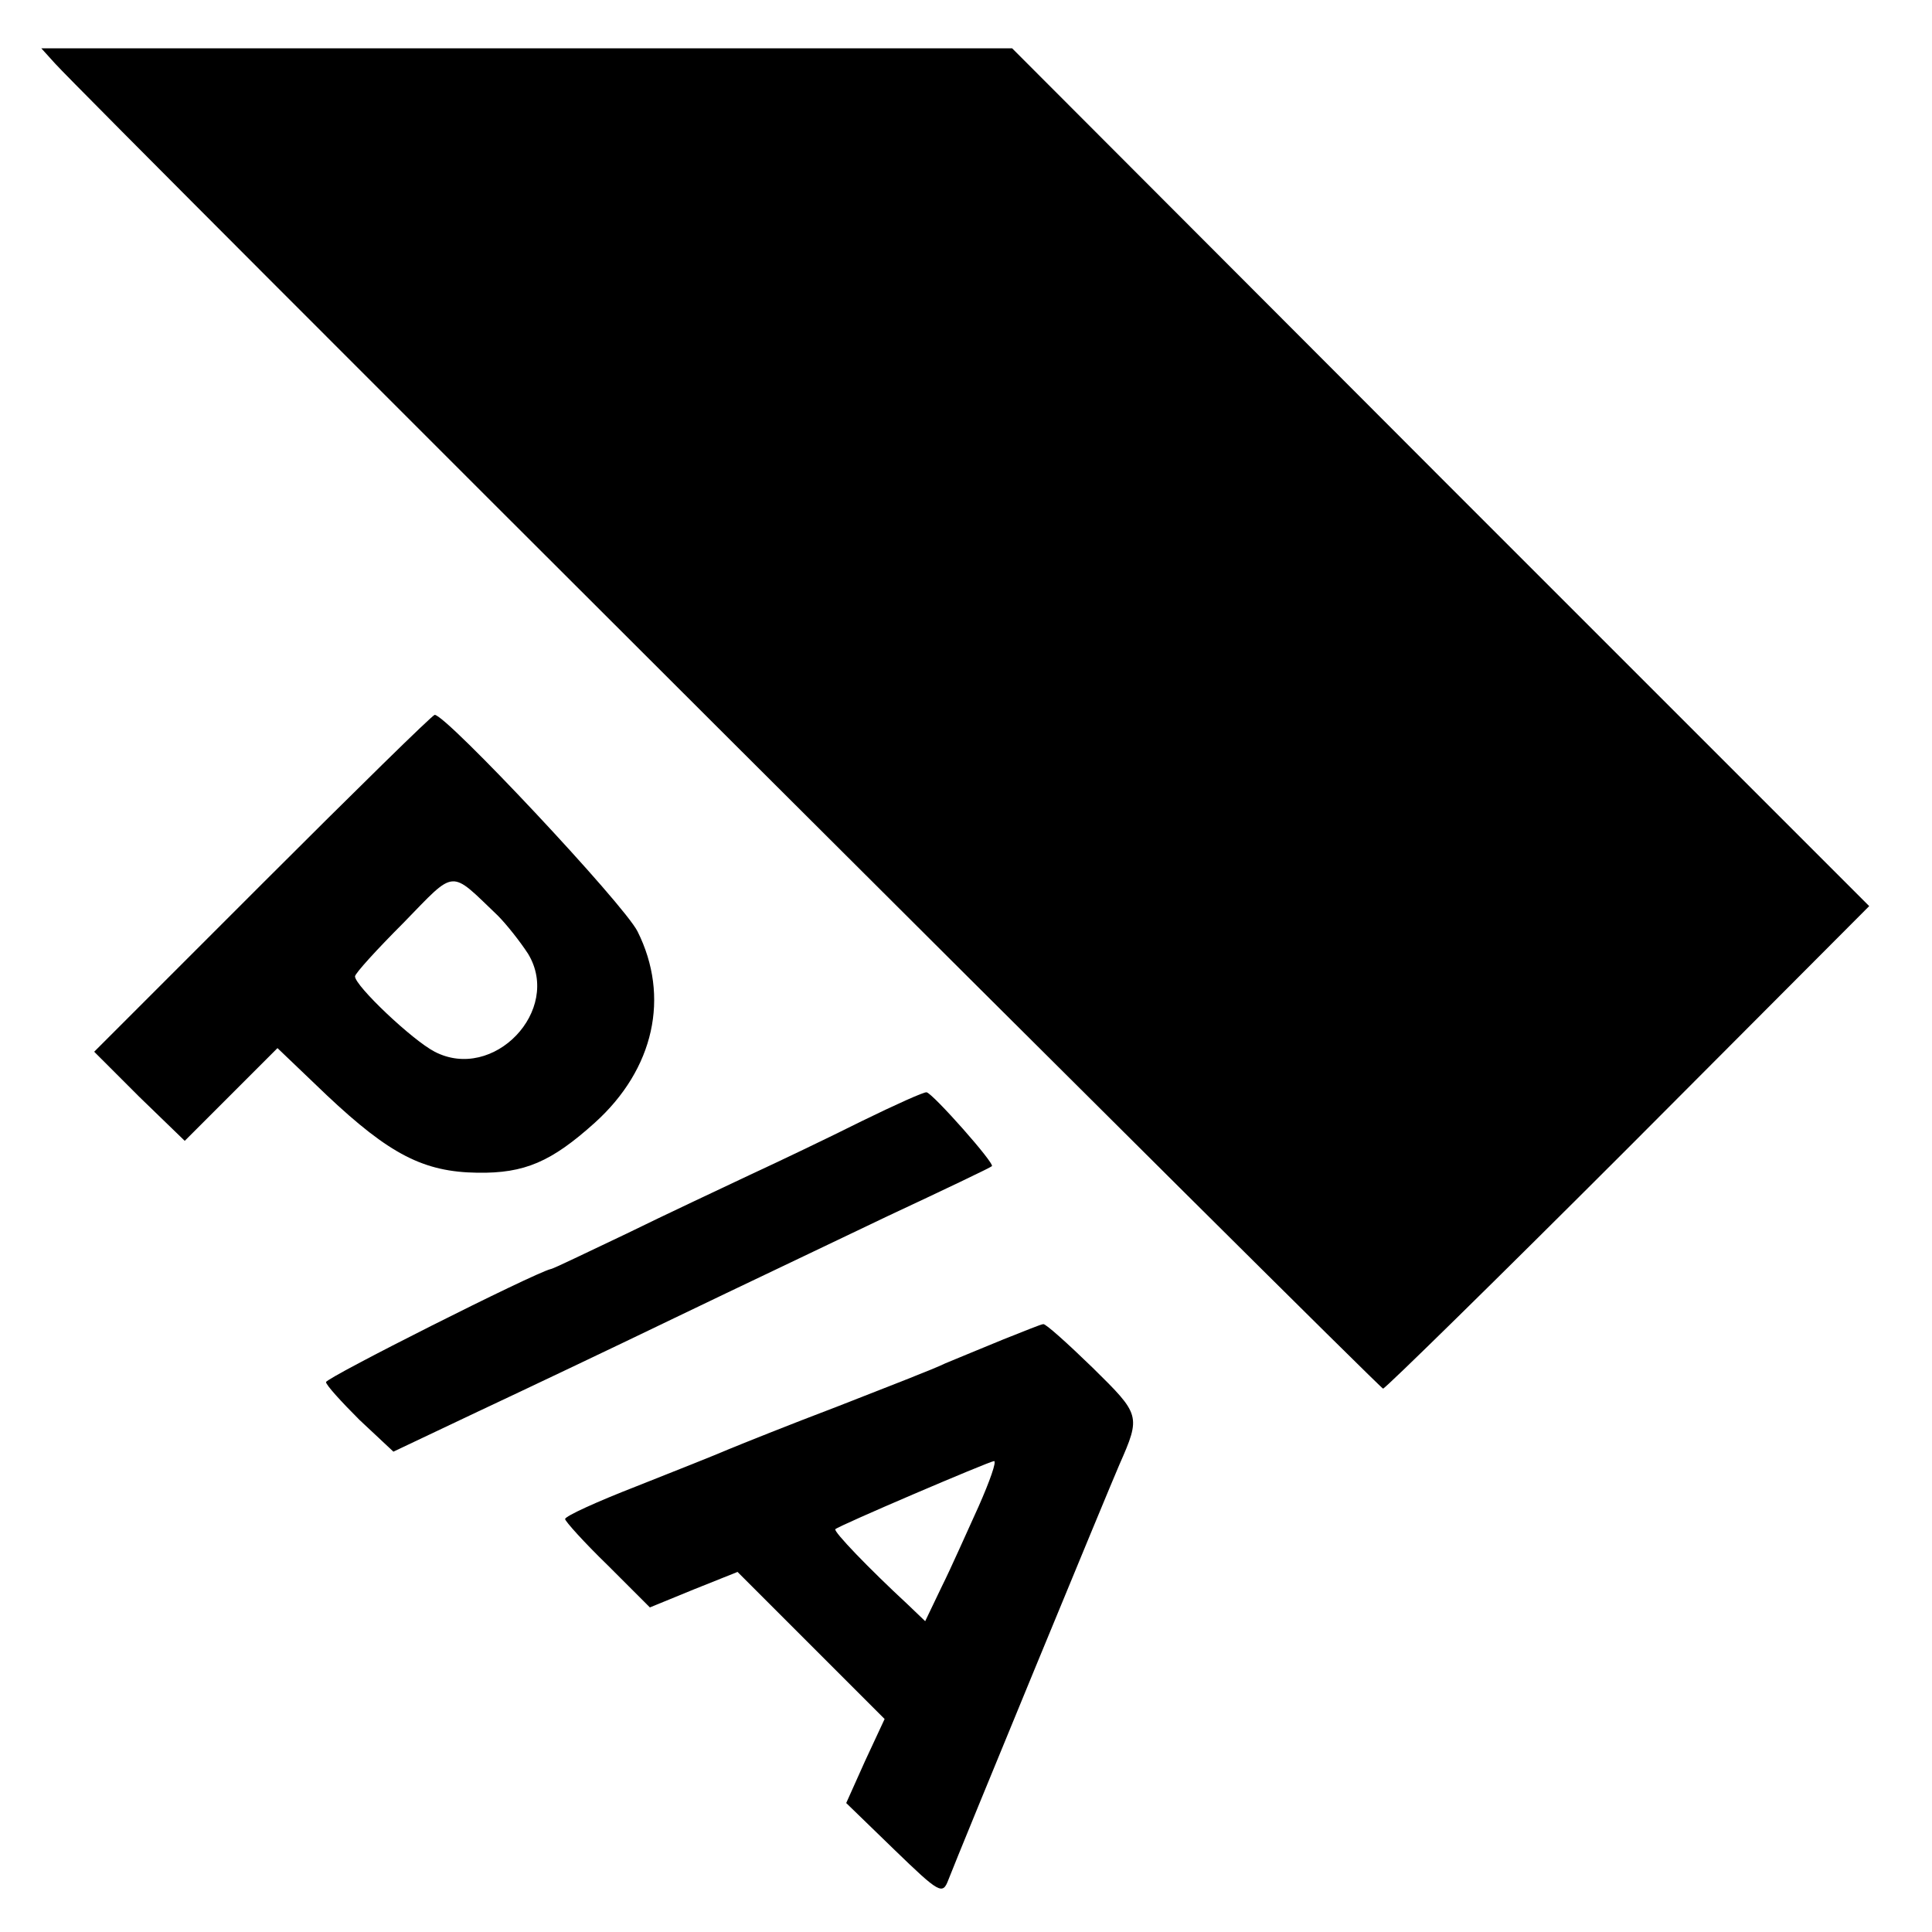 <?xml version="1.0" standalone="no"?>
<!DOCTYPE svg PUBLIC "-//W3C//DTD SVG 20010904//EN"
 "http://www.w3.org/TR/2001/REC-SVG-20010904/DTD/svg10.dtd">
<svg version="1.0" xmlns="http://www.w3.org/2000/svg"
 width="16pt" height="16pt" viewBox="0 0 16 16"
 preserveAspectRatio="xMidYMid meet">
<g transform="translate(0,16) scale(0.006,-0.006)"
fill="#000000" stroke="none">
<path d="M76 2579 c49 -54 1828 -1829 1833 -1829 3 0 156 150 339 333 l332
333 -592 592 -591 592 -670 0 -670 0 19 -21z"/>
<path d="M362 1447 l-232 -232 62 -62 63 -61 64 64 64 64 68 -65 c87 -82 134
-106 208 -107 65 -1 102 15 162 69 82 74 104 174 59 264 -19 38 -264 299 -280
299 -3 0 -110 -105 -238 -233z m325 -44 c12 -12 31 -36 42 -53 47 -78 -48
-177 -129 -135 -31 16 -110 91 -110 104 0 4 30 37 67 74 73 75 63 74 130 10z"/>
<path d="M1189 1119 c-46 -23 -115 -56 -154 -74 -38 -18 -115 -54 -170 -81
-55 -26 -102 -49 -105 -49 -24 -6 -310 -150 -310 -156 0 -4 21 -27 46 -52 l47
-44 116 55 c64 30 186 88 271 129 85 41 218 104 295 141 77 36 142 67 144 69
5 3 -81 100 -90 102 -3 1 -43 -17 -90 -40z"/>
<path d="M1385 818 c-27 -11 -63 -26 -80 -33 -16 -8 -84 -34 -150 -60 -66 -25
-133 -52 -150 -59 -16 -7 -74 -30 -127 -51 -54 -21 -98 -41 -98 -45 0 -3 26
-32 59 -64 l58 -58 61 25 60 24 102 -102 101 -101 -27 -58 -26 -58 66 -64 c63
-61 67 -63 75 -42 15 39 222 541 236 573 30 68 29 69 -37 134 -34 33 -65 61
-68 60 -3 0 -27 -10 -55 -21z m-34 -230 c-16 -35 -38 -85 -51 -111 l-23 -48
-24 23 c-54 50 -103 101 -100 104 5 5 211 93 219 94 4 0 -6 -28 -21 -62z"/>
</g>
</svg>
